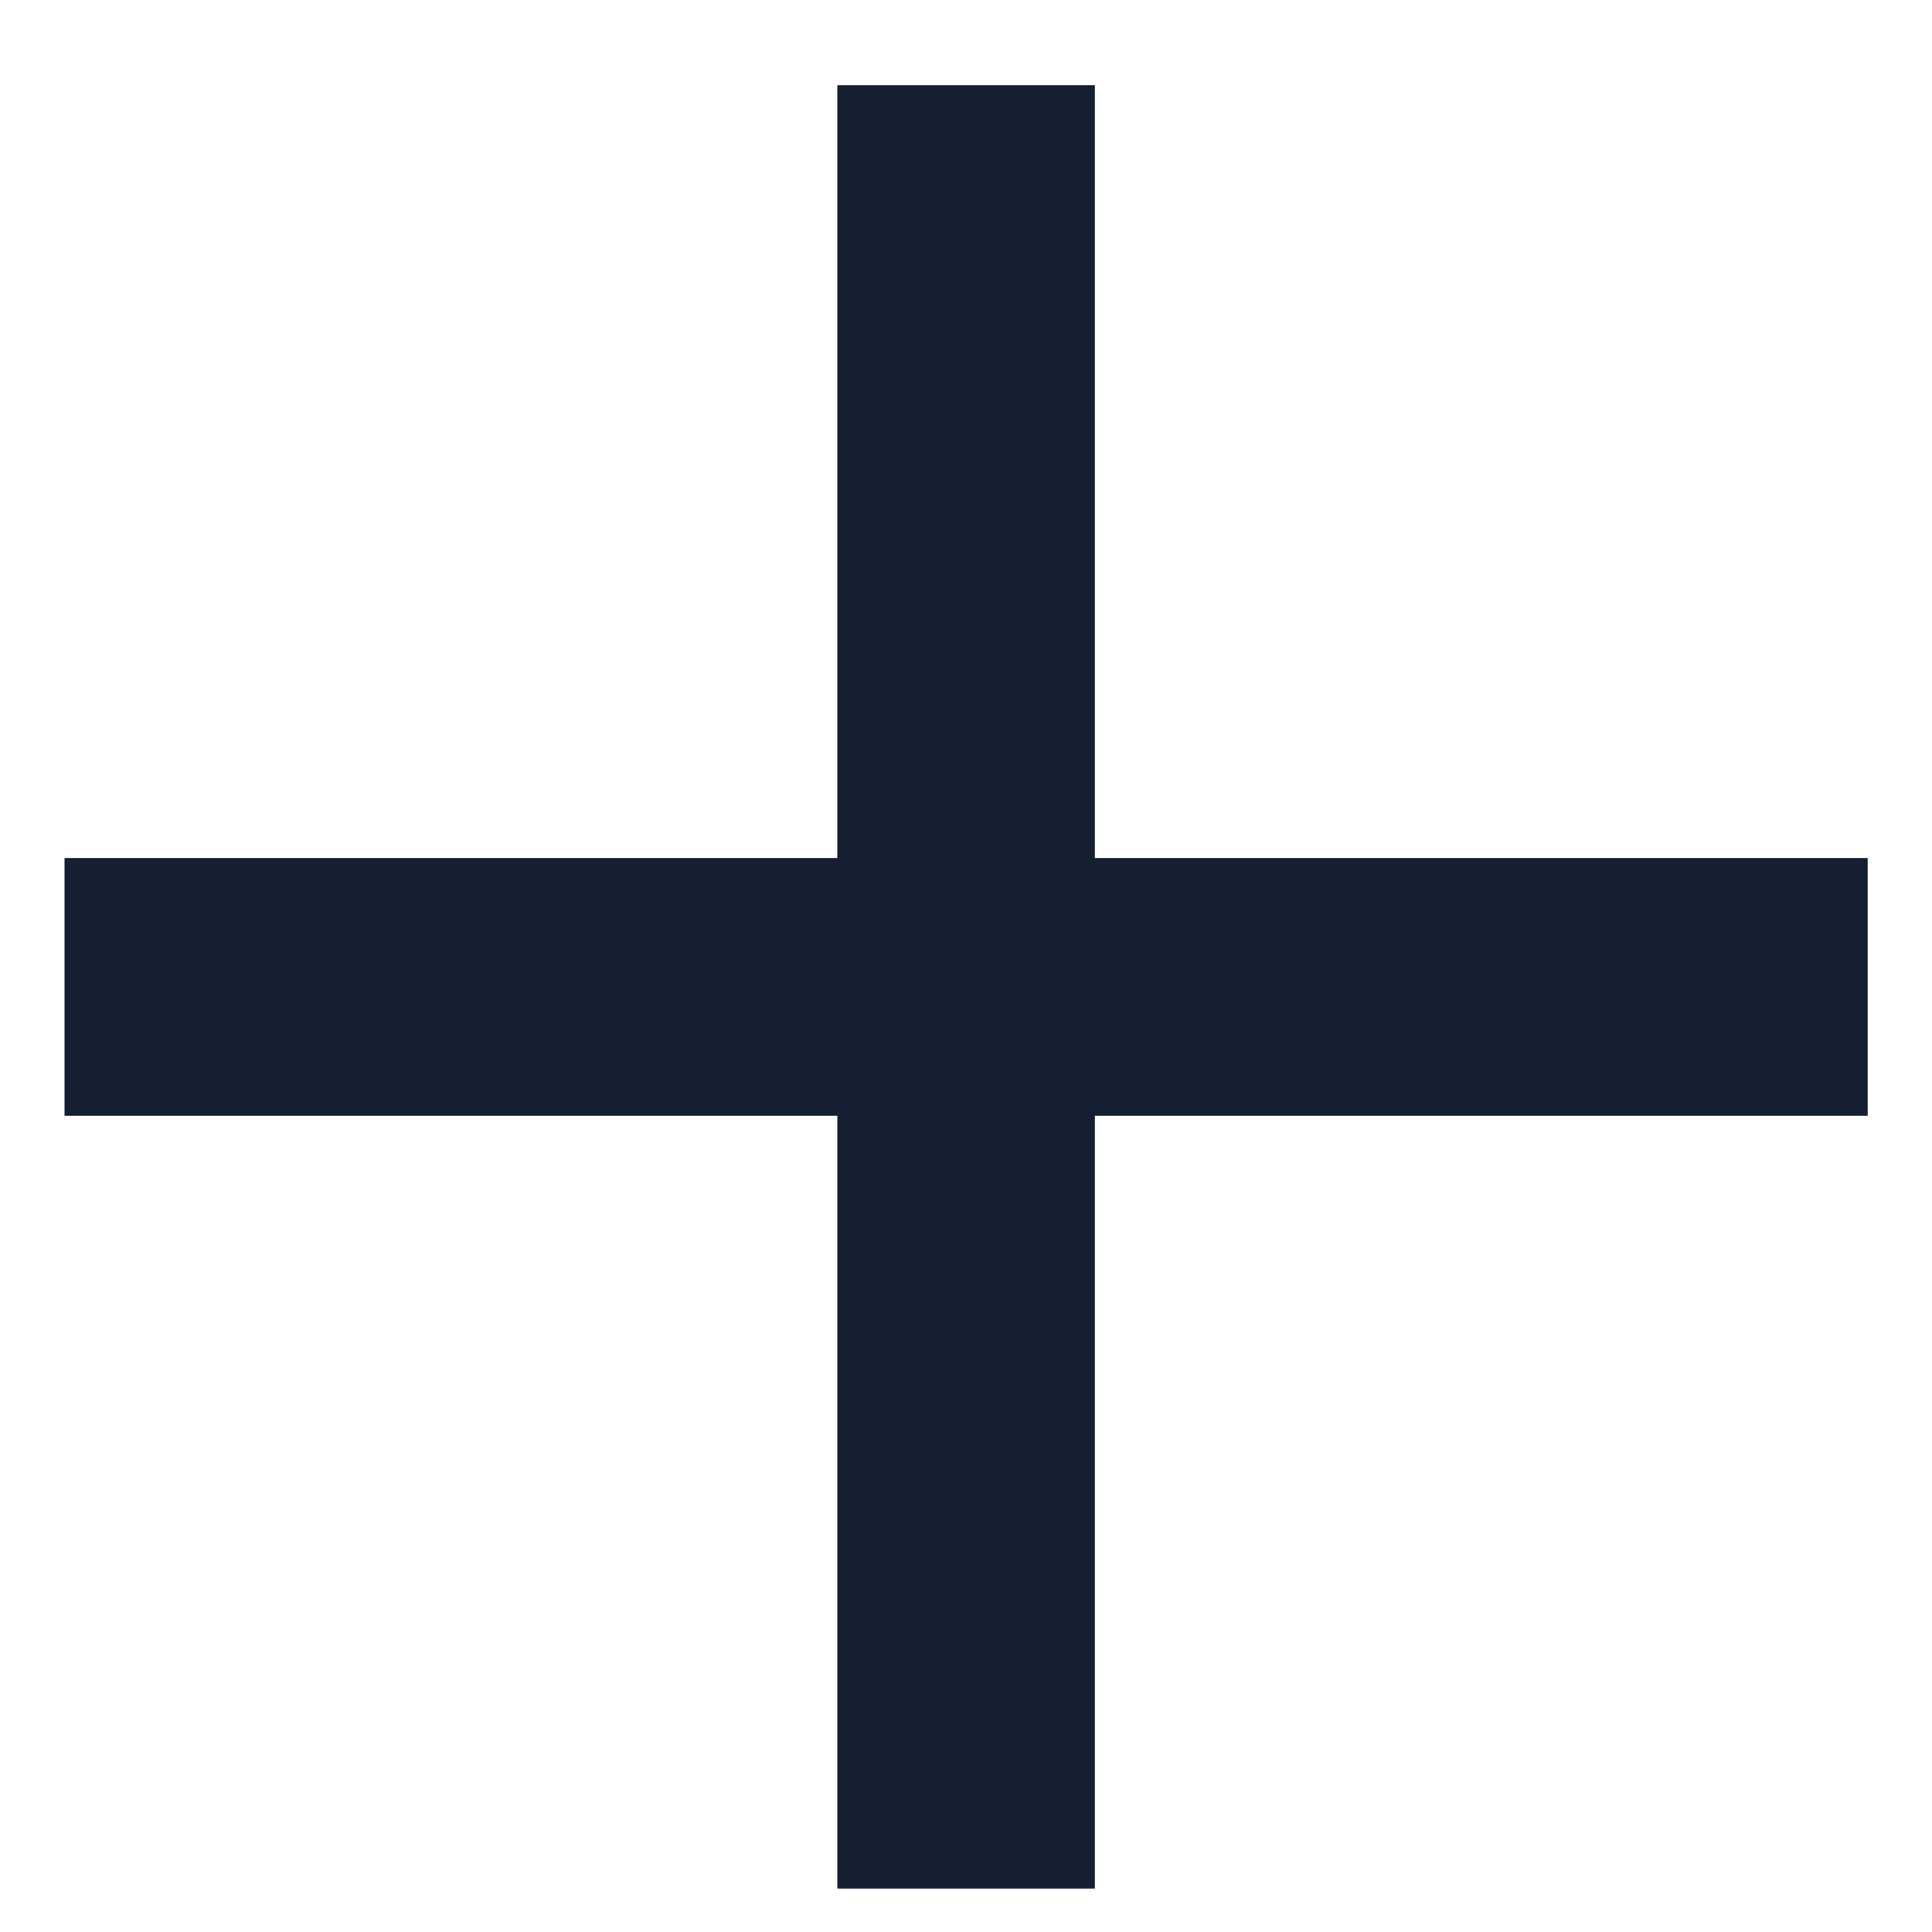 <svg xmlns="http://www.w3.org/2000/svg" width="10" height="10" viewBox="0 0 10 10" fill="none">
  <path d="M4.334 4.441V0.441H5.667V4.441H9.667V5.775H5.667V9.775H4.334V5.775H0.334V4.441H4.334Z" fill="#151F32"/>
</svg>